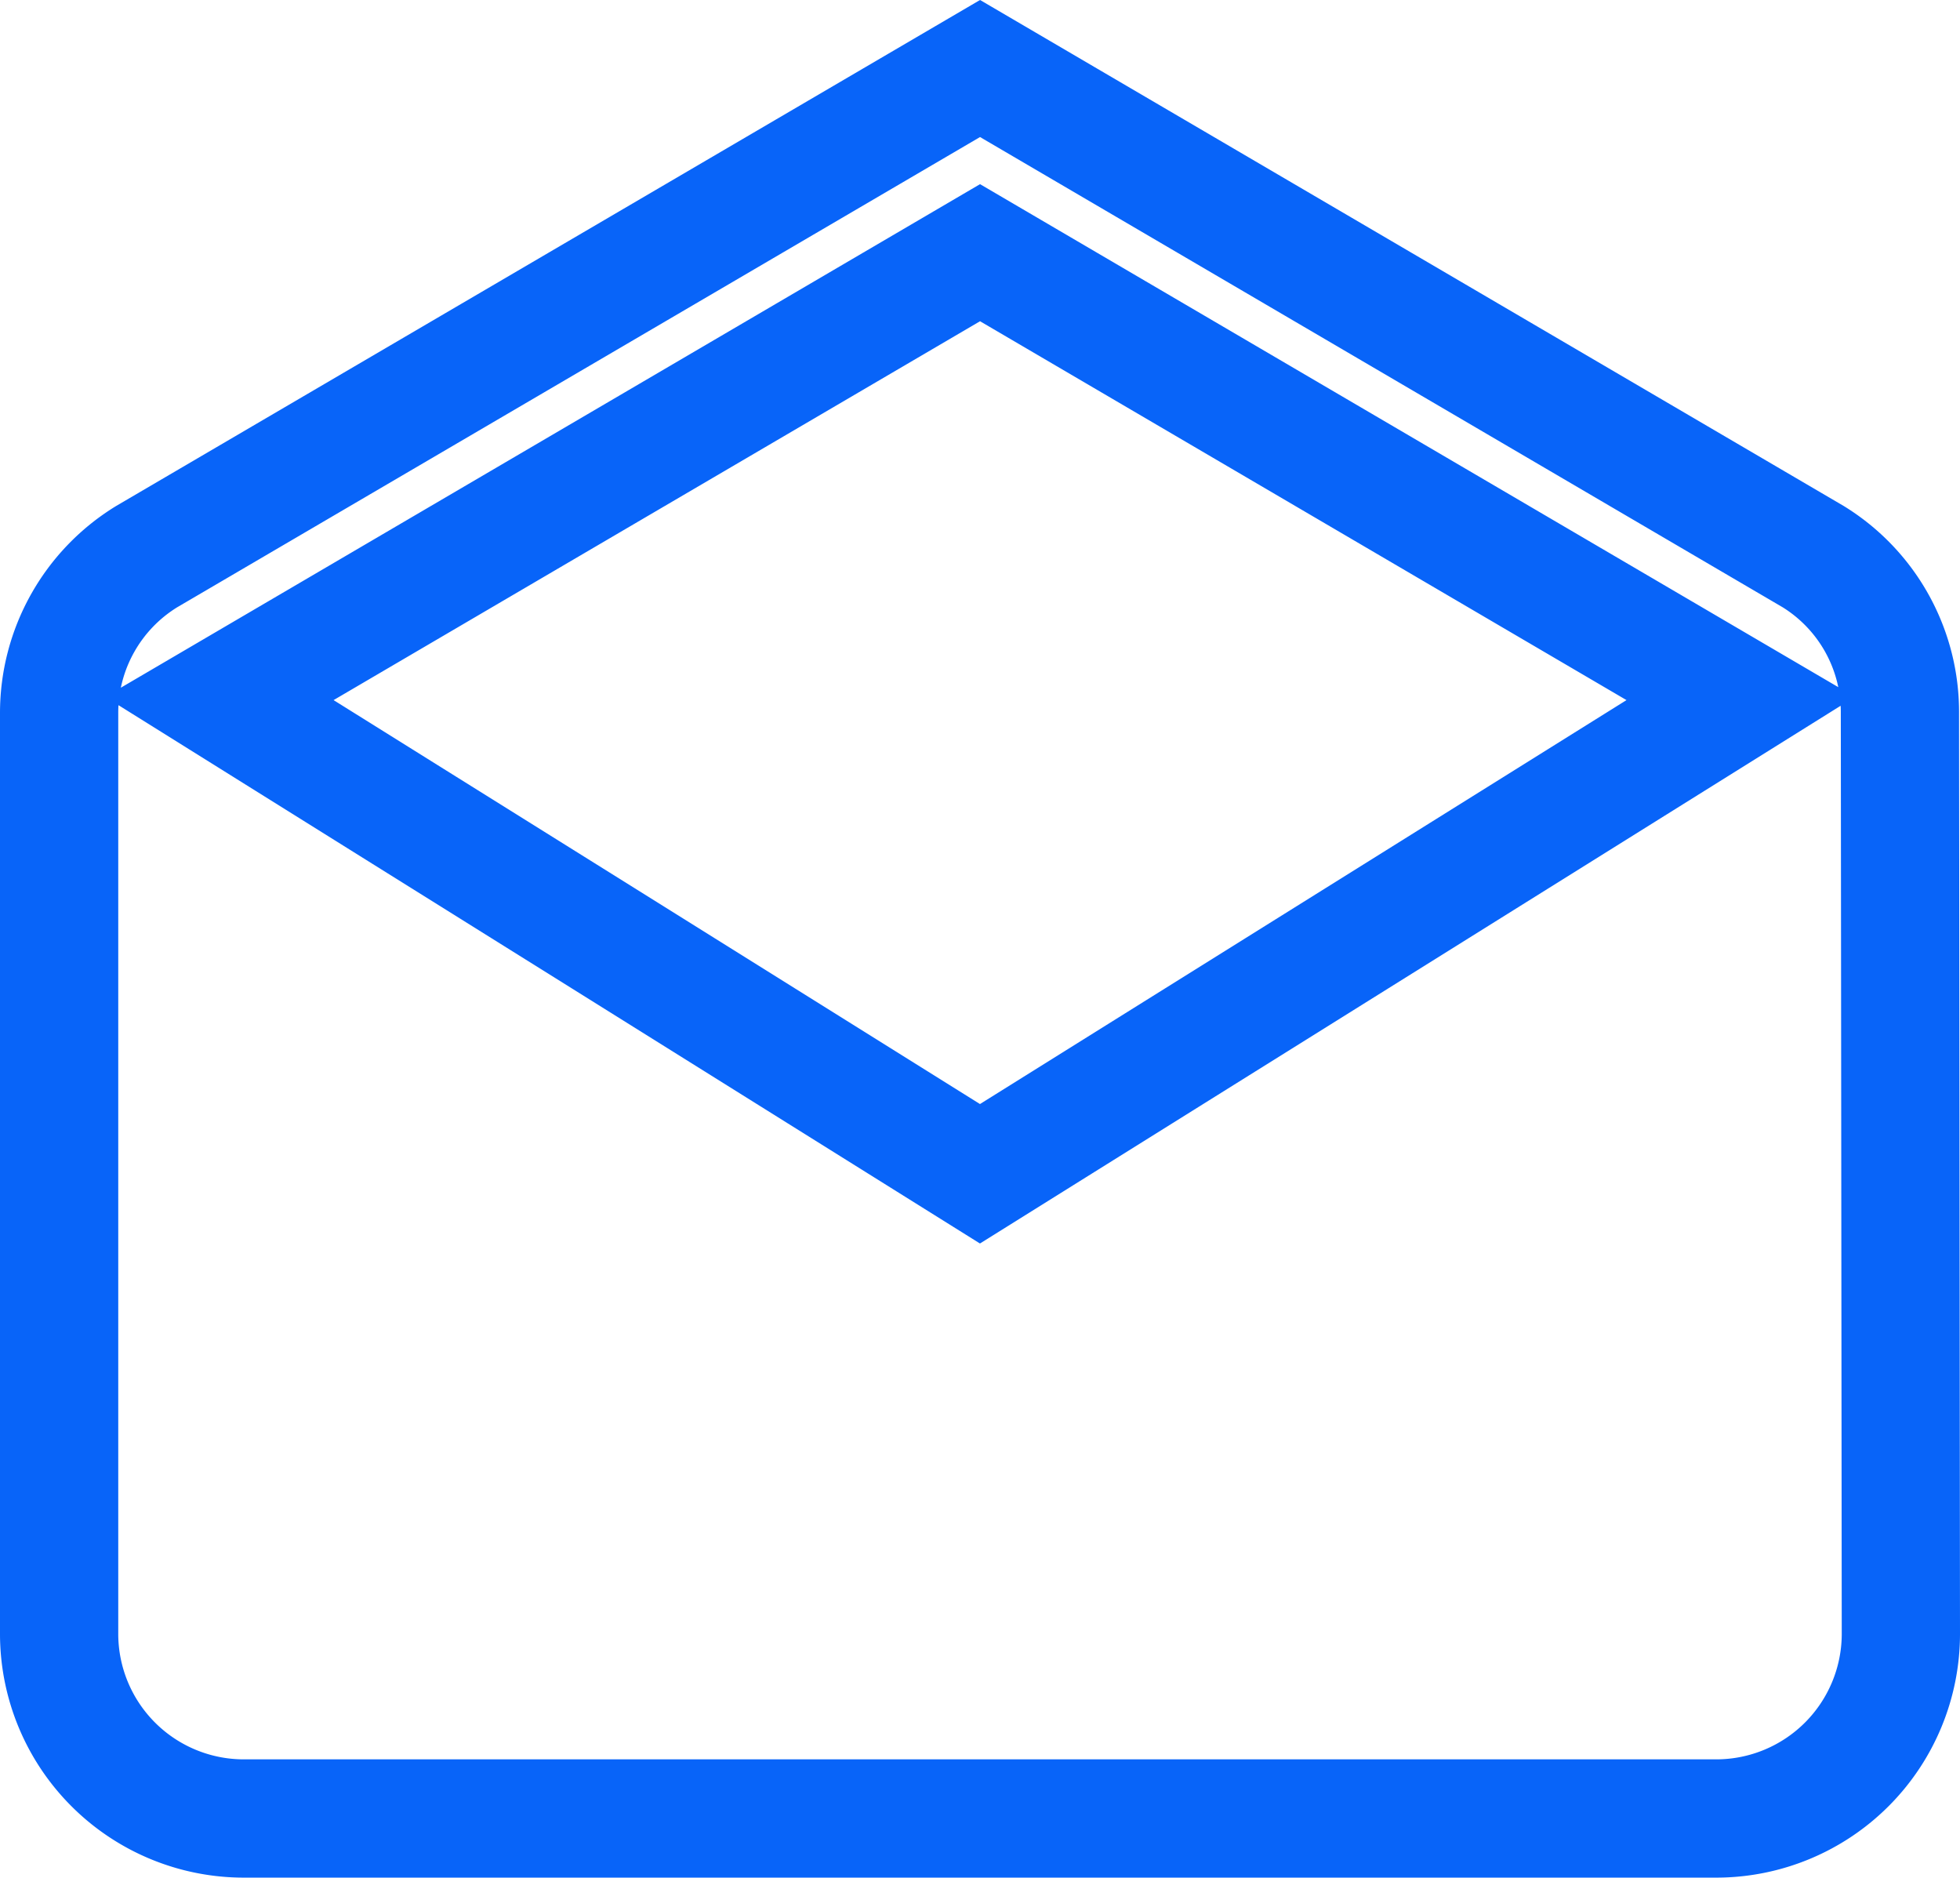 <svg xmlns="http://www.w3.org/2000/svg" width="24.863" height="23.814" viewBox="0 0 24.863 23.814">
  <path id="ic_drafts_24px" d="M25.351,9.177a2.315,2.315,0,0,0-1.1-1.986L13.682,1,3.11,7.191A2.326,2.326,0,0,0,2,9.177V20.859a2.343,2.343,0,0,0,2.336,2.336H23.027a2.343,2.343,0,0,0,2.336-2.336Zm-11.67,5.841L8.9,12.03,4.033,8.99l9.649-5.654L23.331,8.99Z" transform="translate(-1.25 -0.131)" fill="none" stroke="#0864f9" stroke-width="1.5"/>
</svg>
